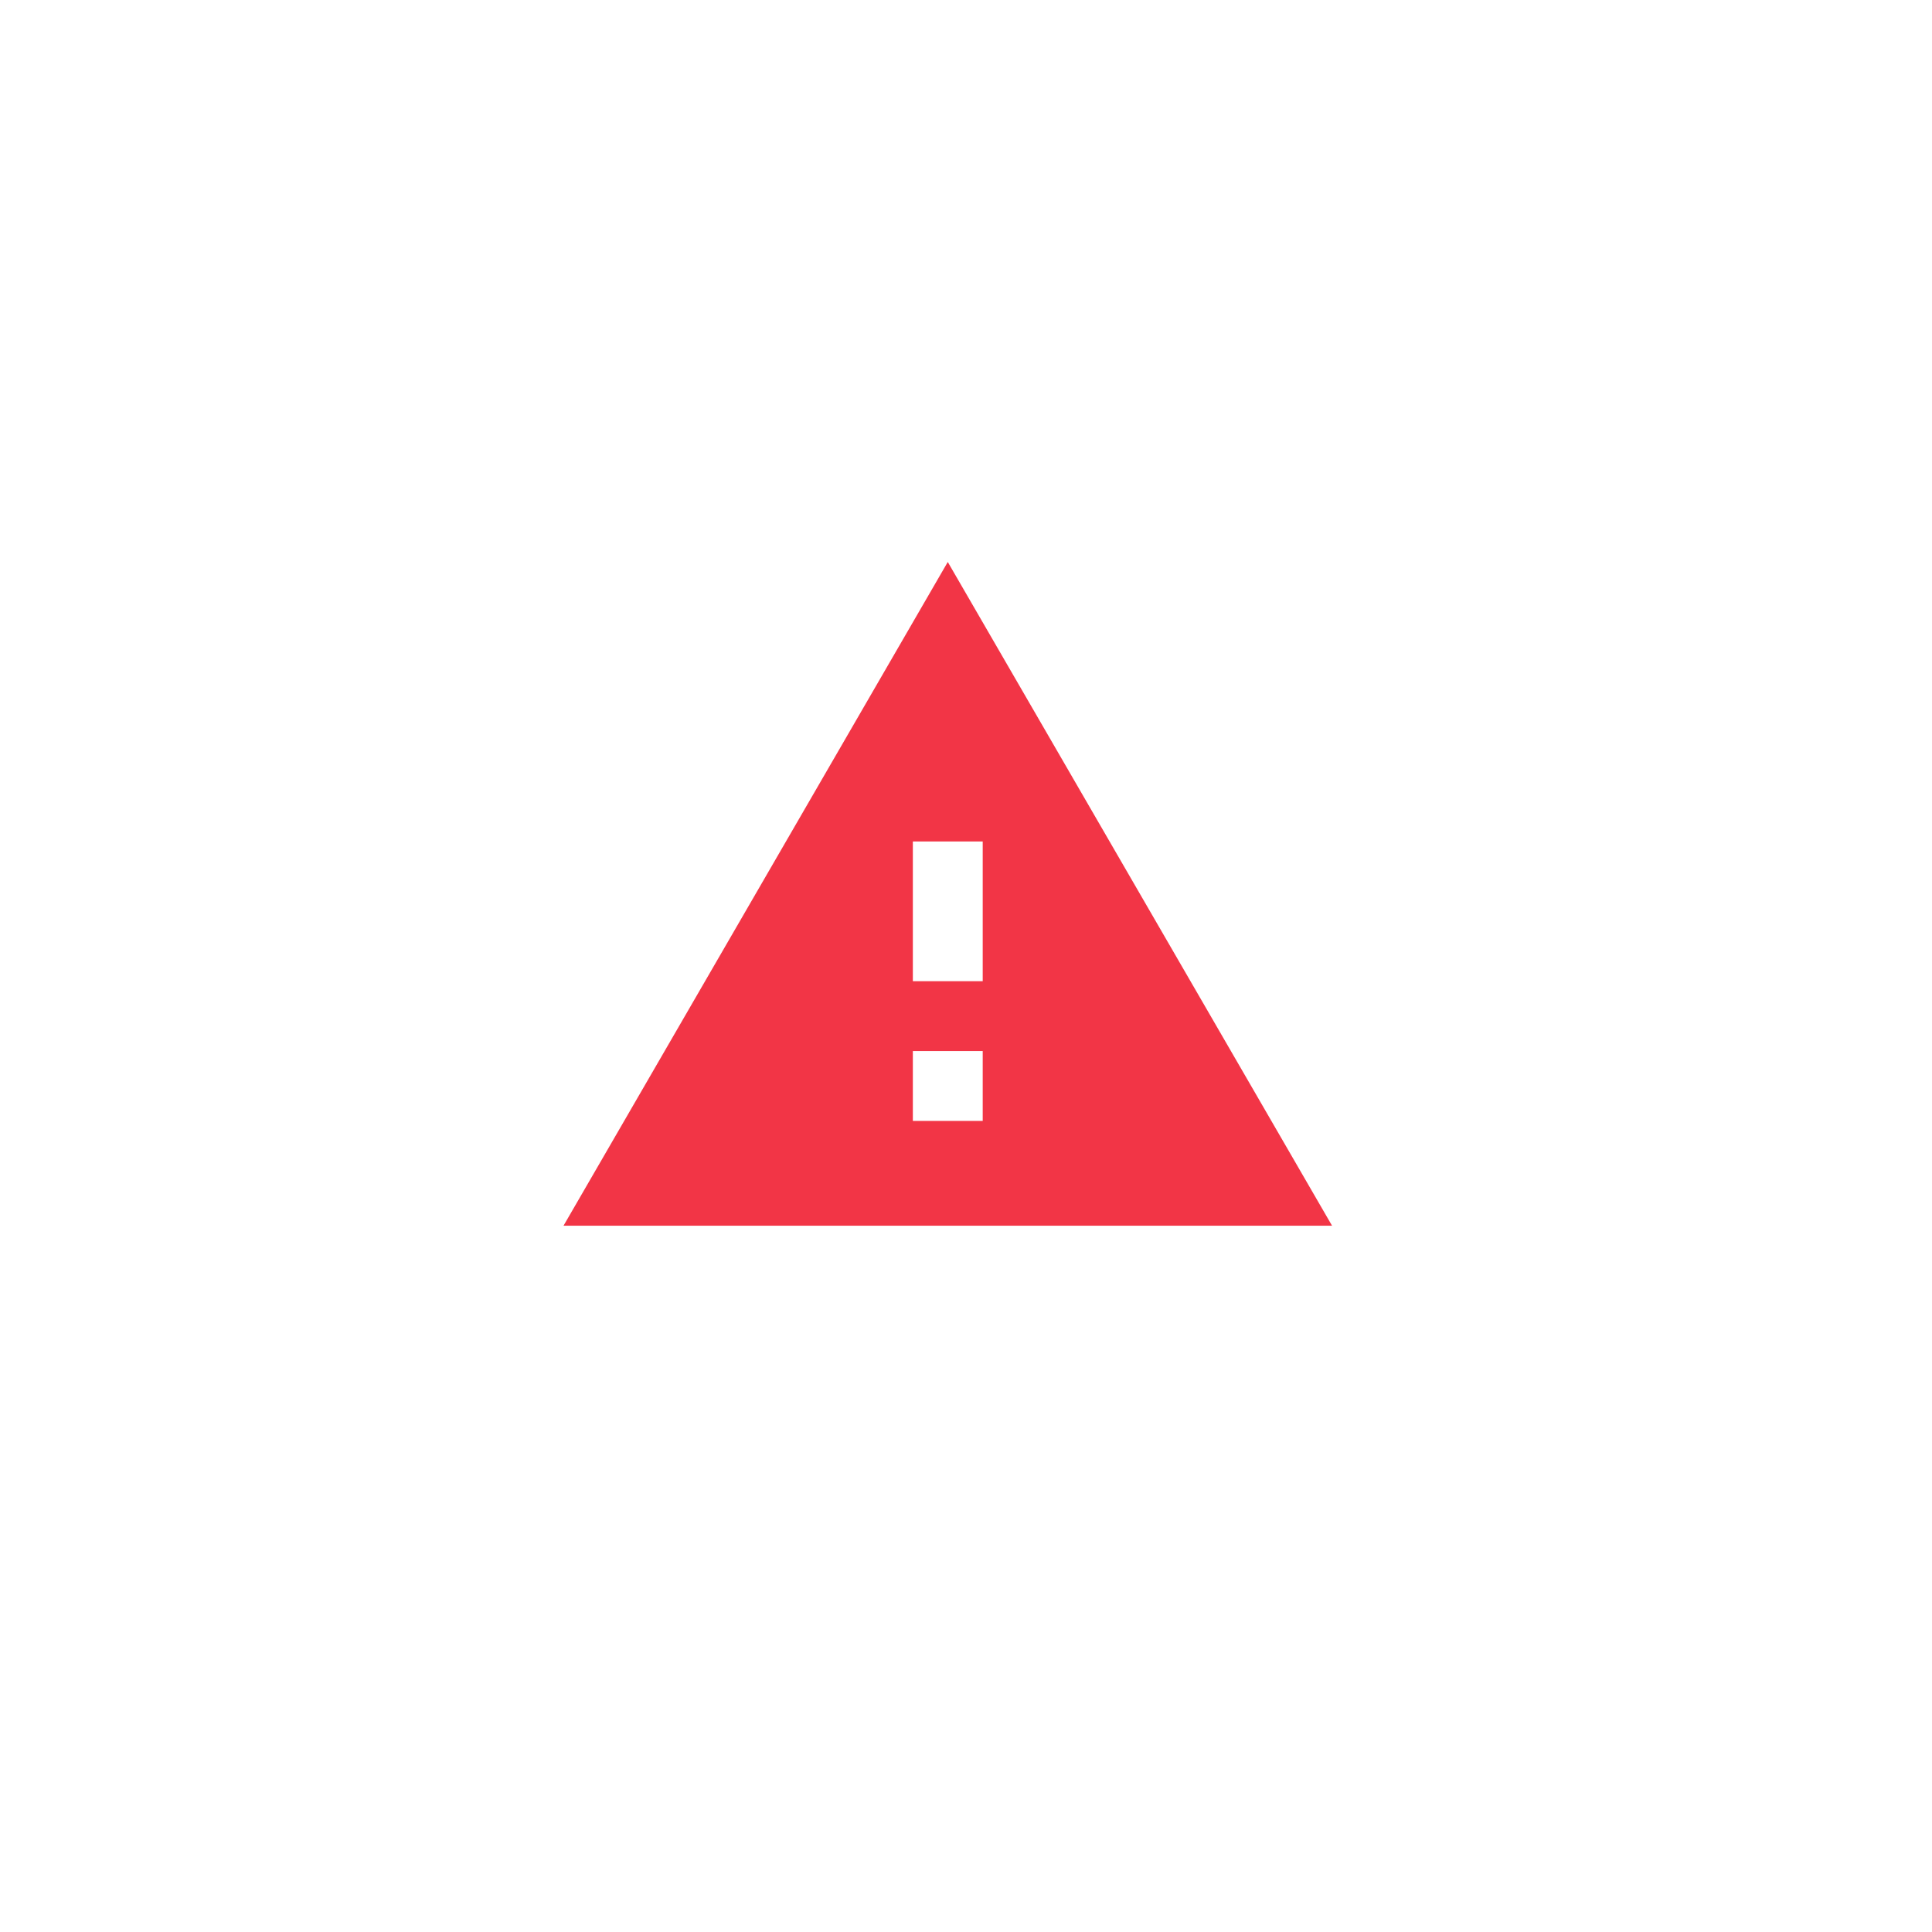 <svg width="106" height="106" viewBox="0 0 106 106" fill="none" xmlns="http://www.w3.org/2000/svg">
<path d="M30.917 67.25H73.084L52 30.833L30.917 67.25ZM53.917 61.5H50.084V57.667H53.917V61.5ZM53.917 53.833H50.084V46.167H53.917V53.833Z" fill="#F23546"/>
</svg>
